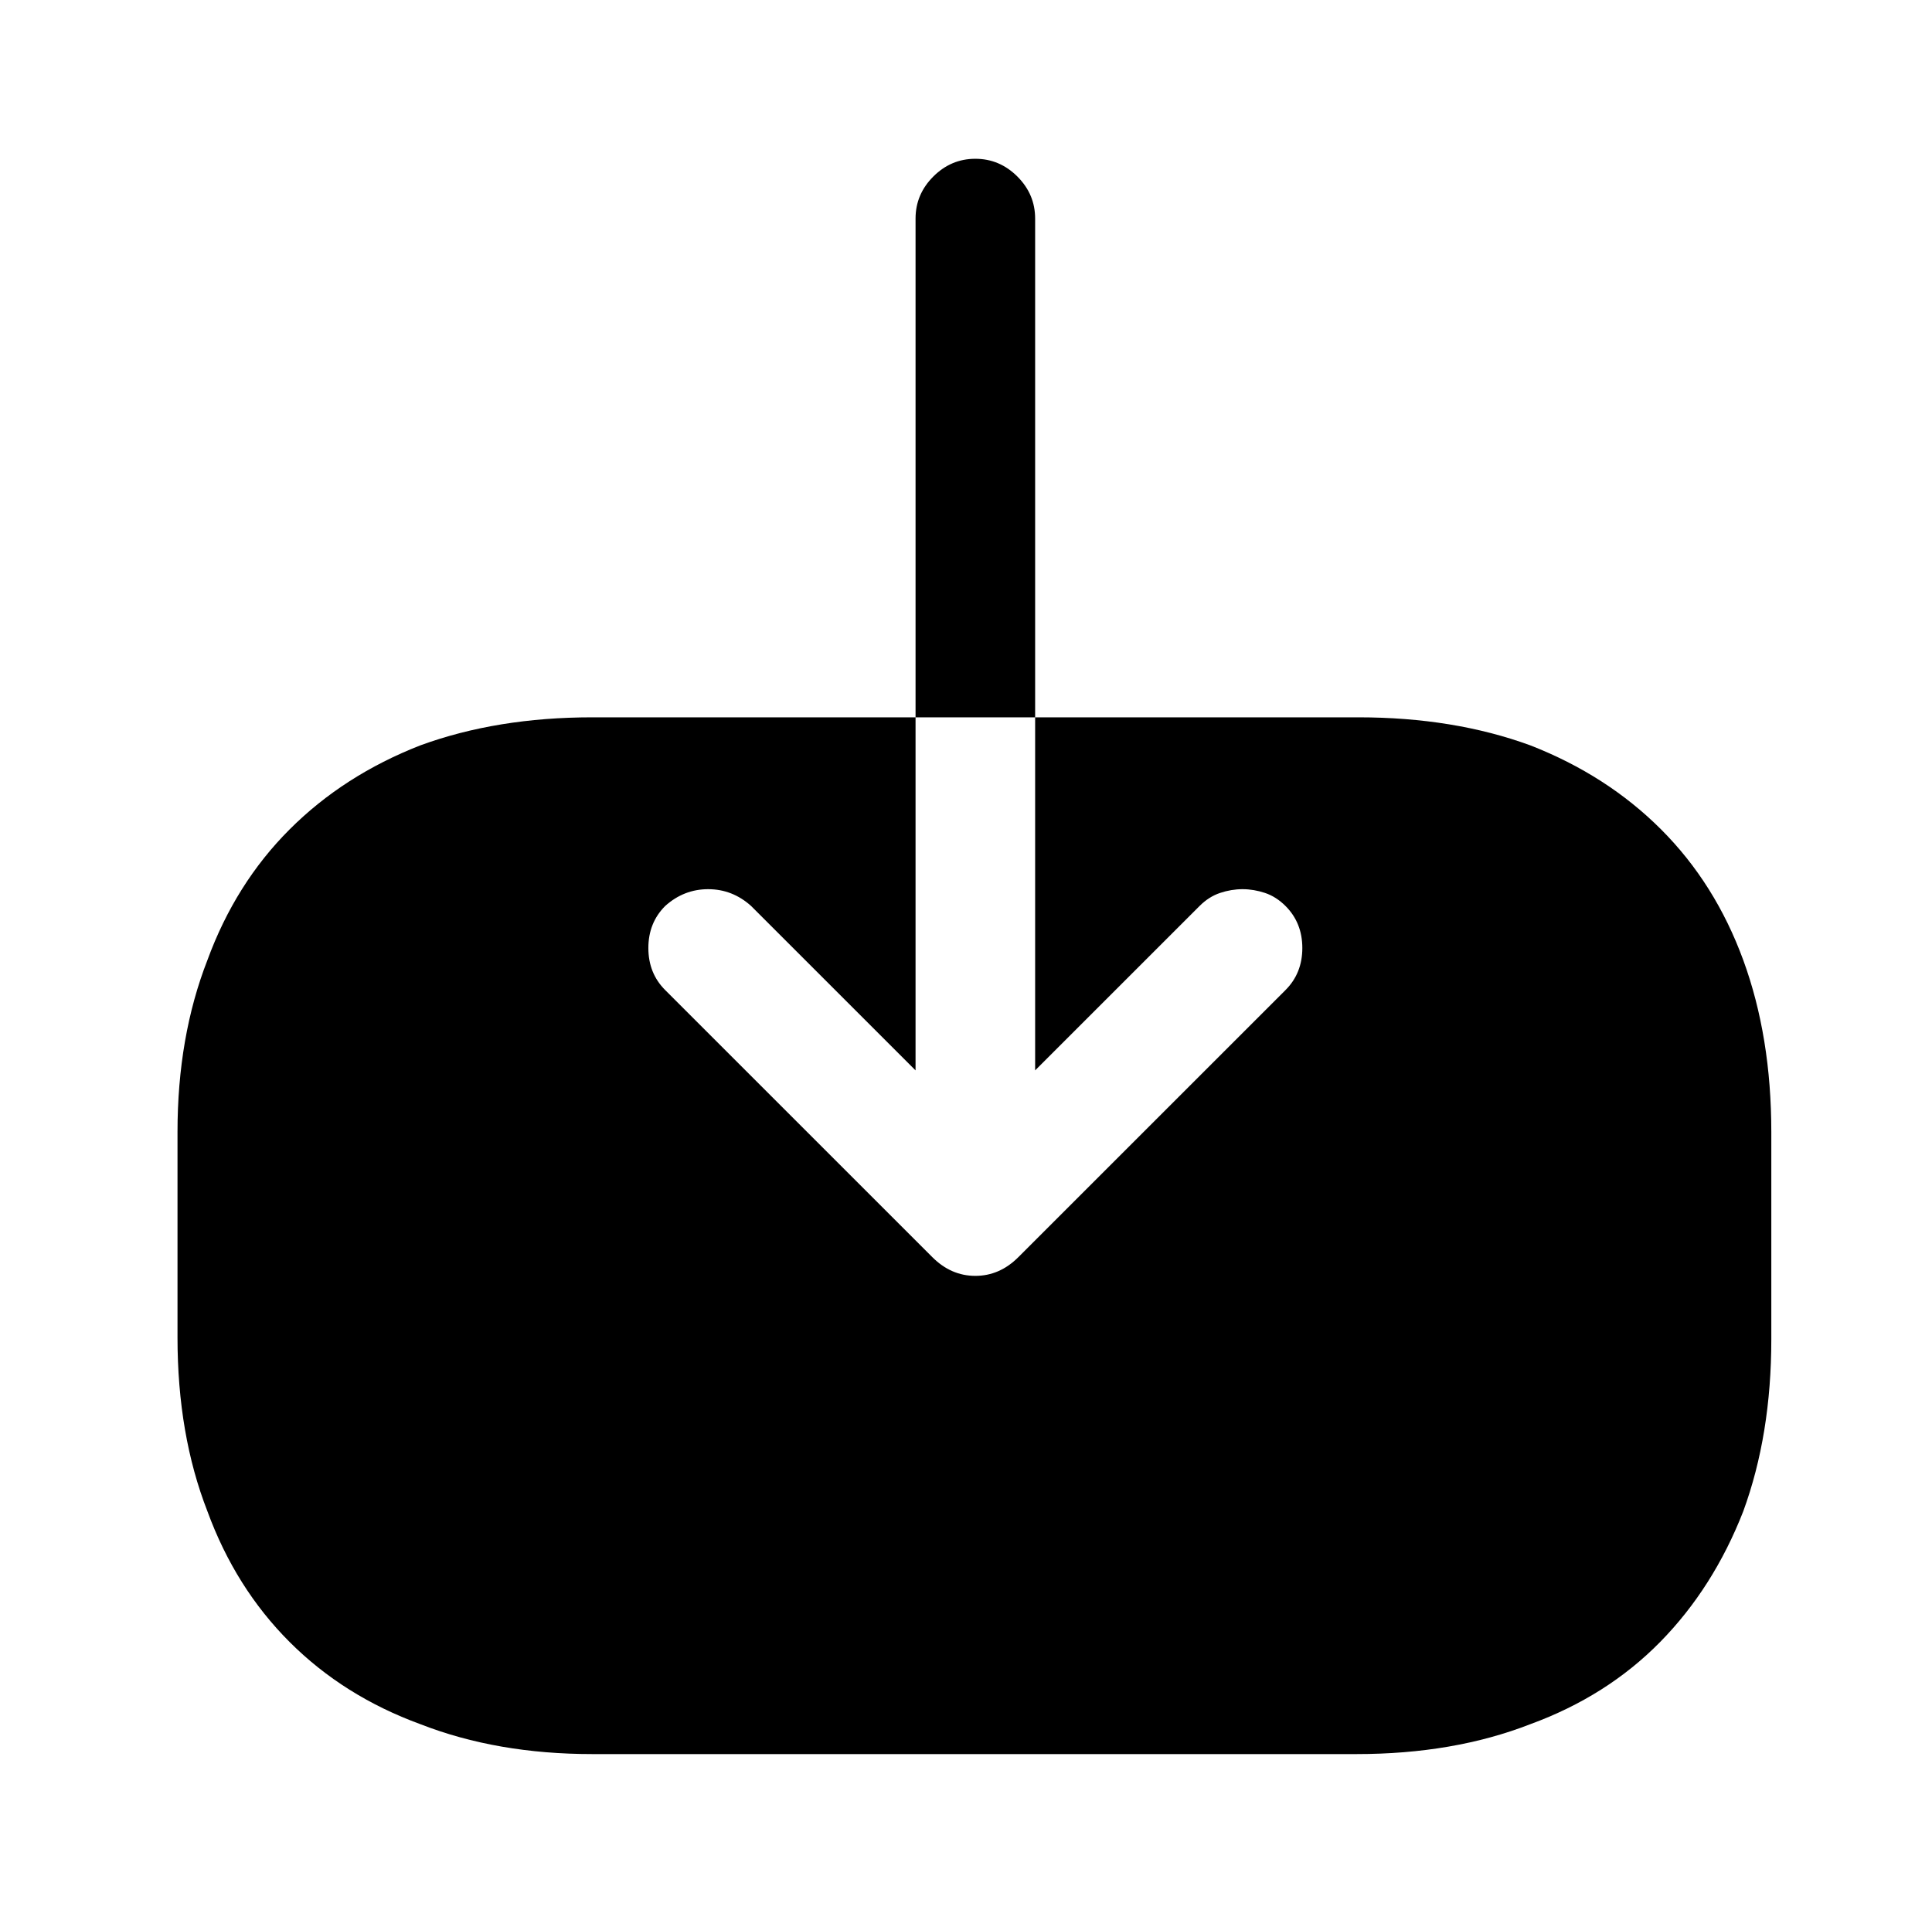 <?xml version="1.0" standalone="no"?>
<!DOCTYPE svg PUBLIC "-//W3C//DTD SVG 1.1//EN" "http://www.w3.org/Graphics/SVG/1.1/DTD/svg11.dtd" >
<svg xmlns="http://www.w3.org/2000/svg" xmlns:xlink="http://www.w3.org/1999/xlink" version="1.1" viewBox="-10 0 1034 1024">
   <path fill="currentColor"
d="M717 384h-173v189l88 -88q5 -5 11 -7t12 -2t12 2t11 7q9 9 9 22.5t-9 22.5l-143 143q-10 10 -23 10t-23 -10l-143 -143q-9 -9 -9 -22.5t9 -22.5q10 -9 23 -9t23 9l88 88v-189h-173q-51 0 -92 15q-41 16 -70 45t-44 70q-16 41 -16 92v110q0 52 16 93q15 41 44 70t70 44
q41 16 92 16h409q52 0 93 -16q41 -15 69.5 -44t44.5 -70q15 -41 15 -92v-111q0 -51 -15 -92t-44 -70t-70 -45q-41 -15 -92 -15v0zM544 117q0 -13 -9.5 -22.5t-22.5 -9.5t-22.5 9.5t-9.5 22.5v267h64v-267v0z" />
</svg>
